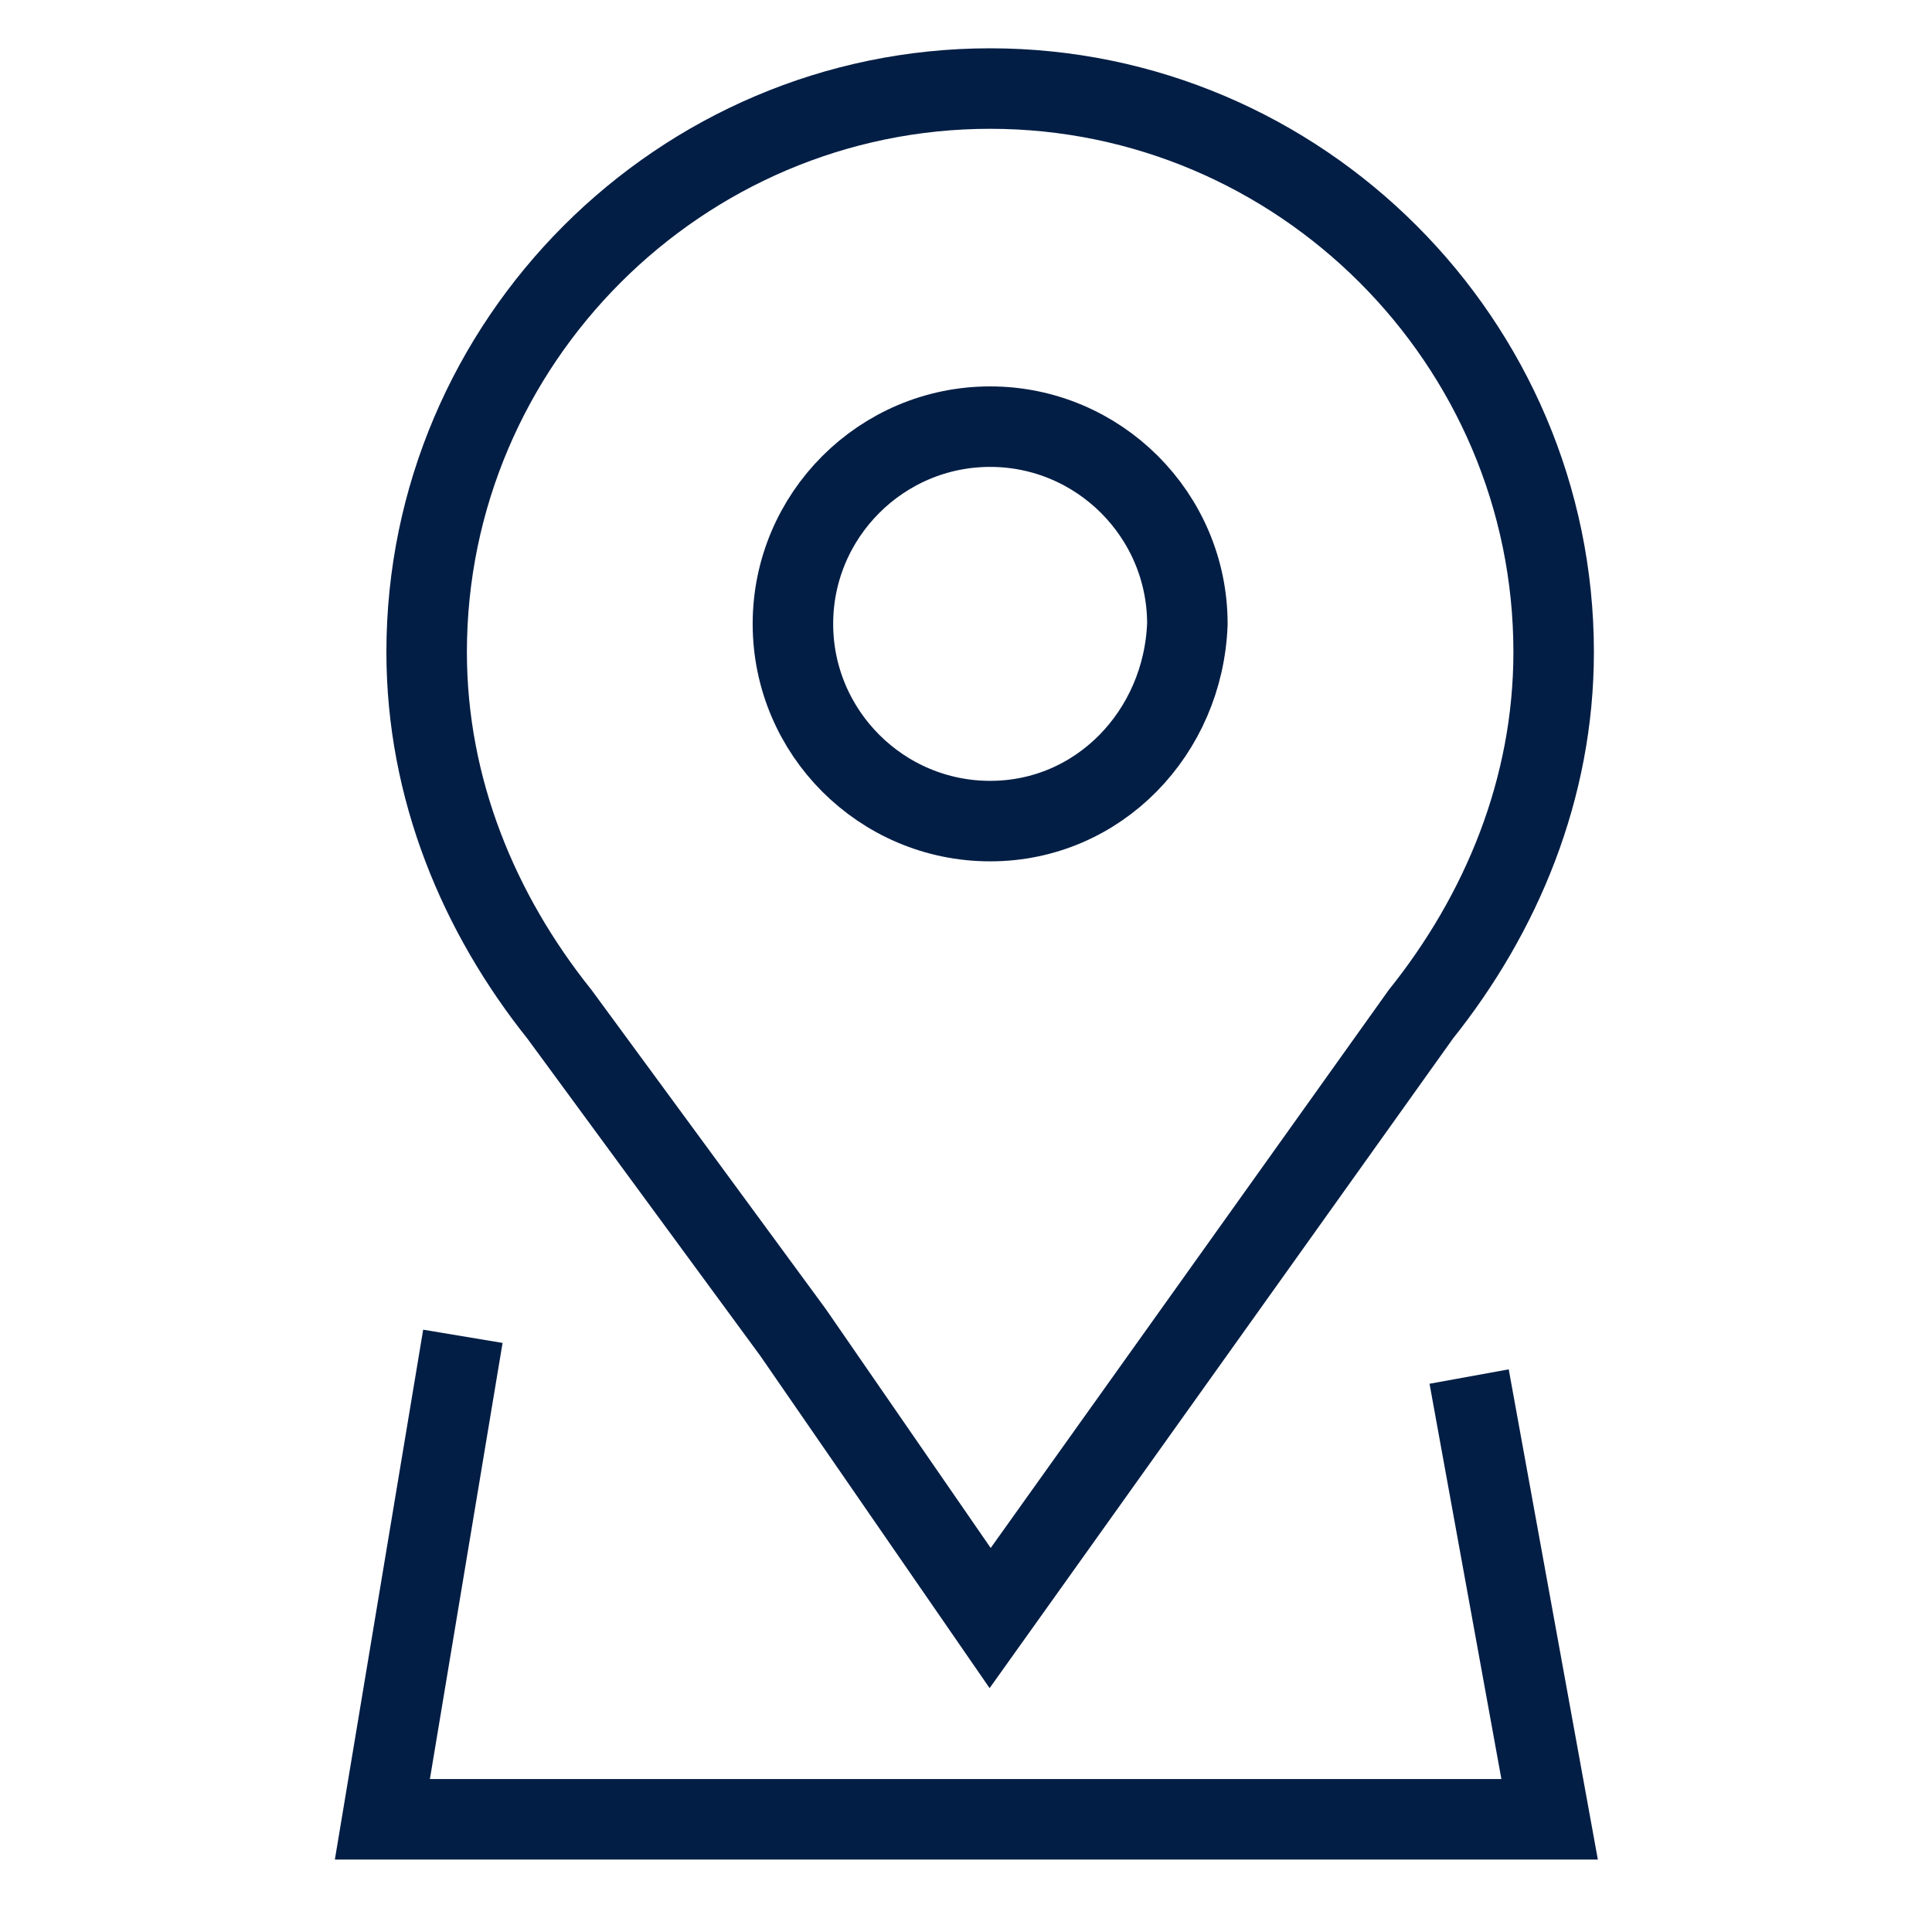 <?xml version="1.0" encoding="utf-8"?>
<!-- Generator: Adobe Illustrator 27.5.0, SVG Export Plug-In . SVG Version: 6.00 Build 0)  -->
<svg version="1.1" id="Ebene_1" xmlns="http://www.w3.org/2000/svg" xmlns:xlink="http://www.w3.org/1999/xlink" x="0px" y="0px"
	 viewBox="0 0 48 48" style="enable-background:new 0 0 48 48;" xml:space="preserve">
<style type="text/css">
	.st0{fill:none;stroke:#031E45;stroke-width:2;stroke-miterlimit:10;}
</style>
<g id="XMLID_6059_">
	<path id="XMLID_6062_" class="st0" d="M38.6,16.2c0-7.7-6.3-14-14-14c-7.7,0-14,6.3-14,14c0,3.4,1.3,6.5,3.3,9l5.8,7.9l4.9,7.1
		l10.7-15C37.3,22.7,38.6,19.6,38.6,16.2z"/>
	<path id="XMLID_6061_" class="st0" d="M24.6,20.4c-2.7,0-4.9-2.2-4.9-4.9c0-2.7,2.2-4.9,4.9-4.9c2.7,0,4.9,2.2,4.9,4.9
		C29.4,18.2,27.3,20.4,24.6,20.4z"/>
	<polyline id="XMLID_6060_" class="st0" points="11.5,33.2 9.5,45.2 38.5,45.2 36.5,34.2 	"/>
</g>
</svg>
